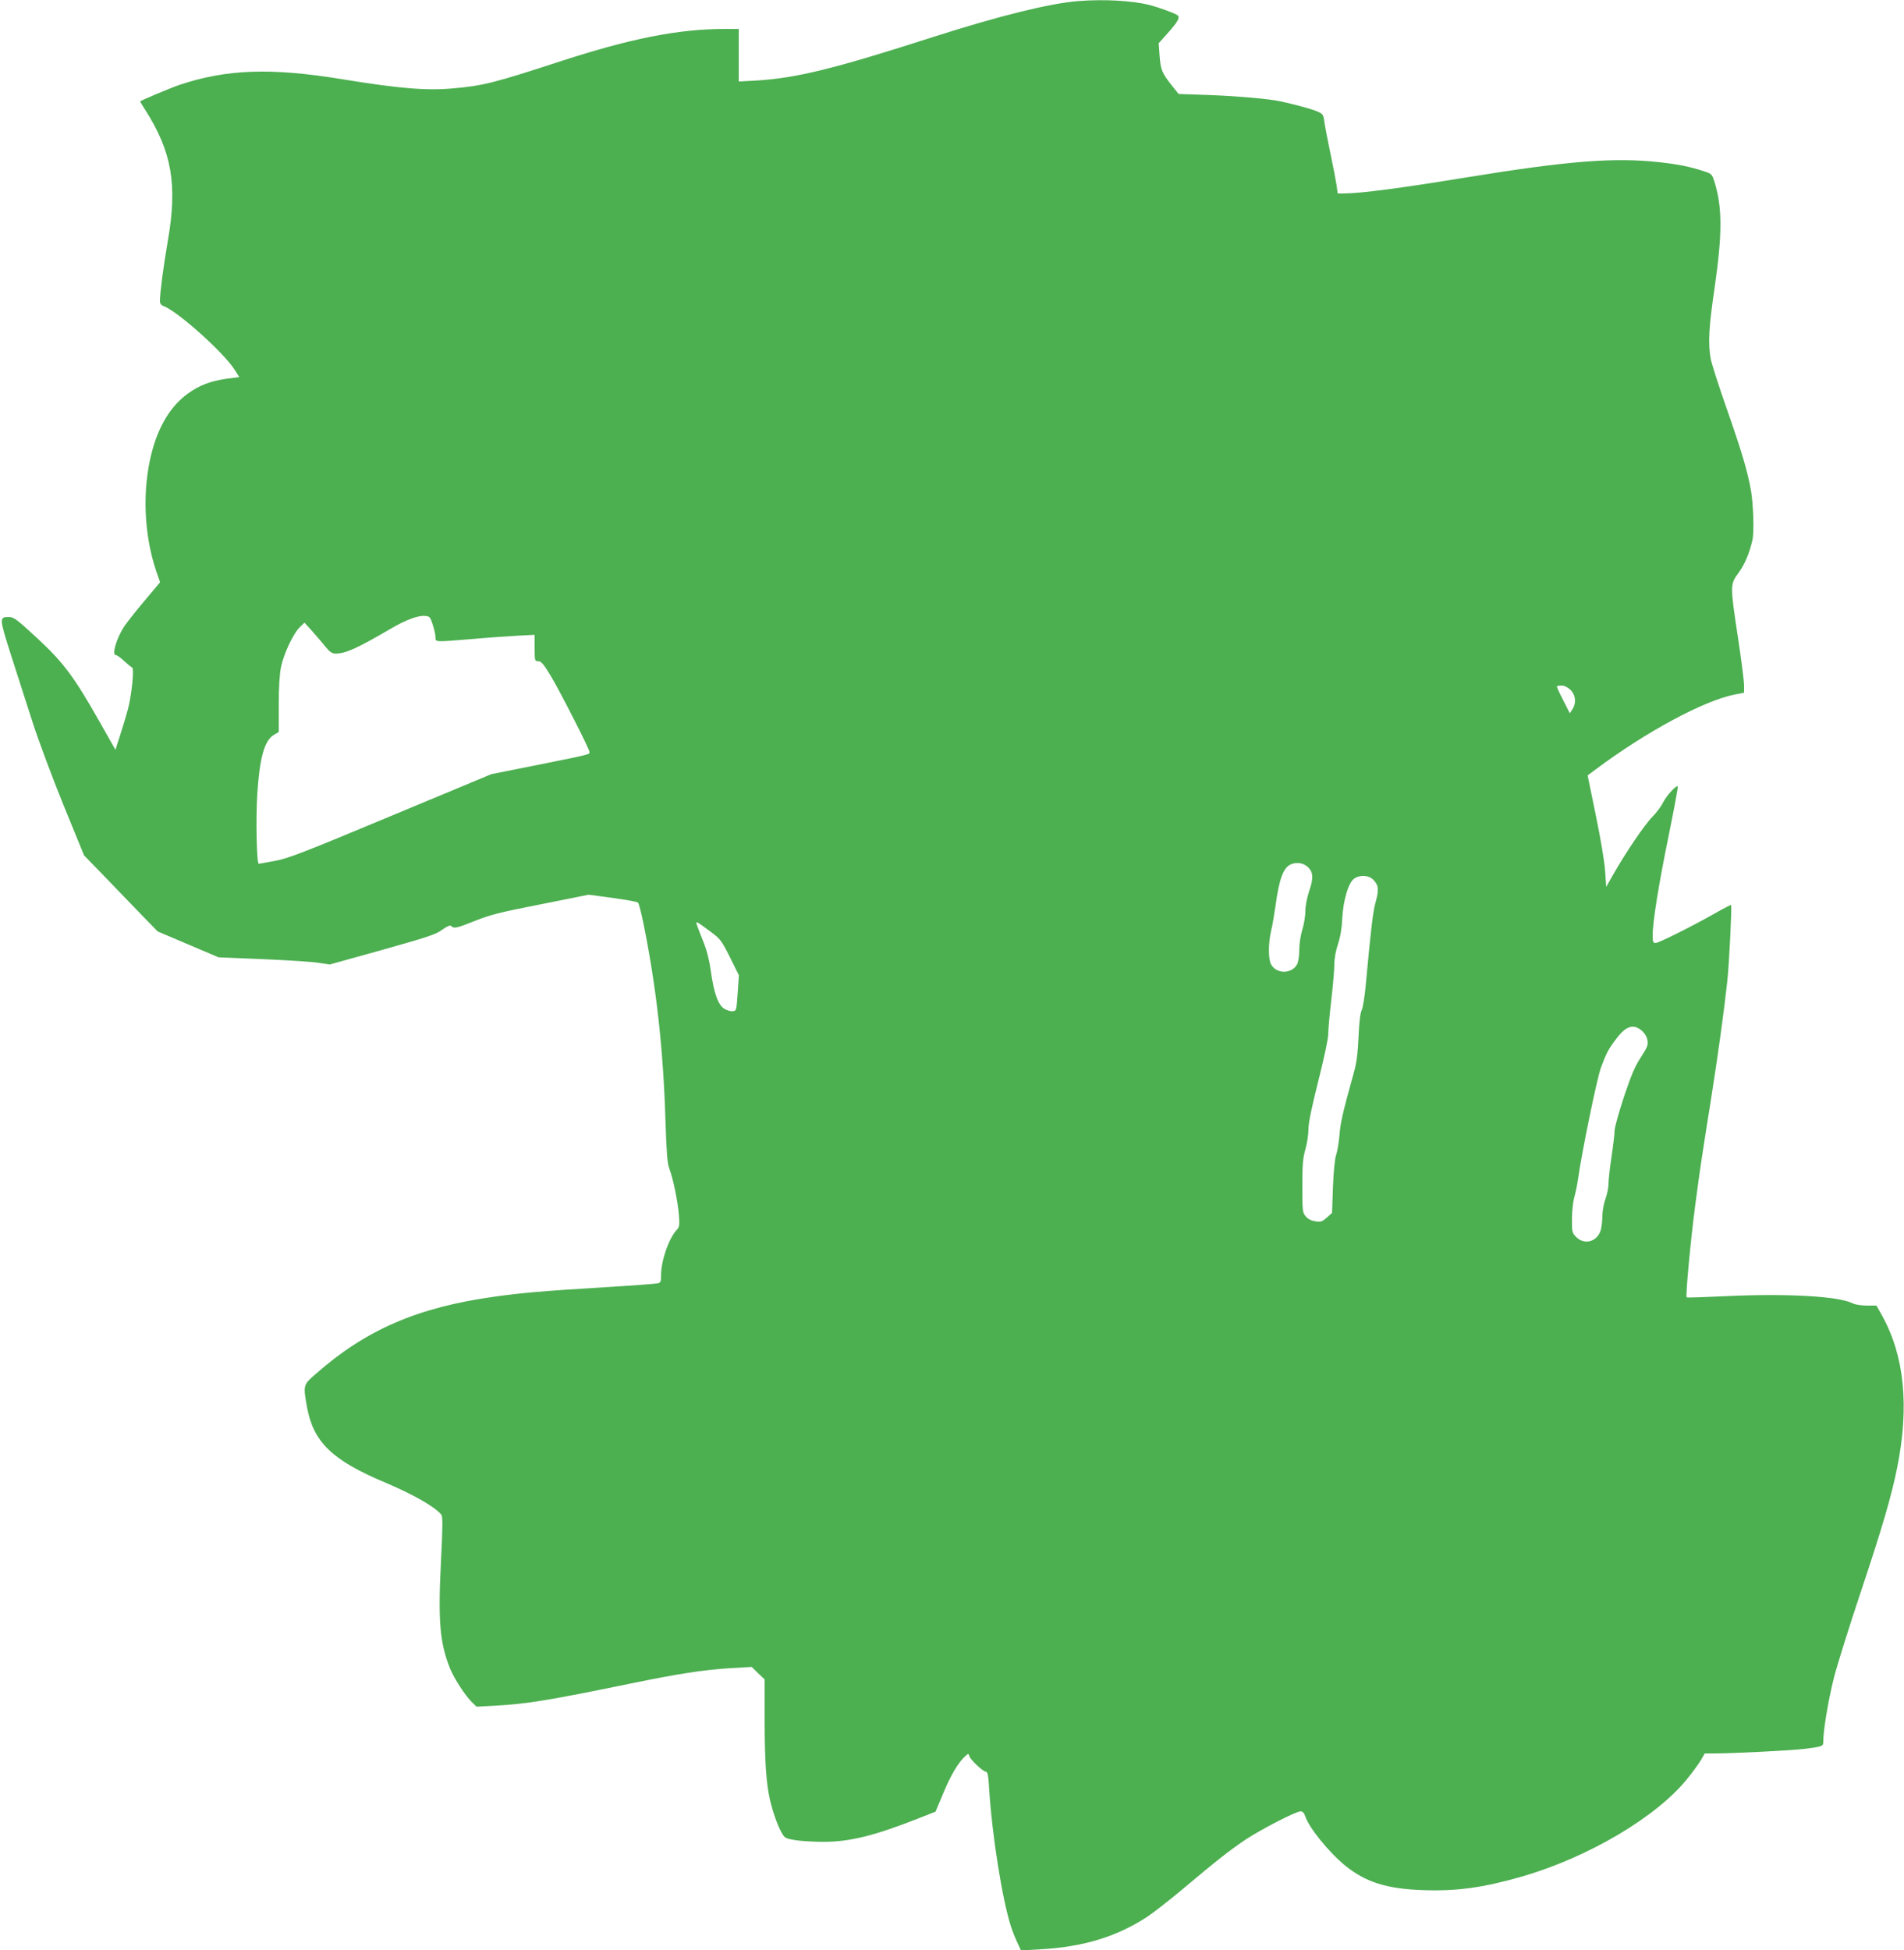 <?xml version="1.0" standalone="no"?>
<!DOCTYPE svg PUBLIC "-//W3C//DTD SVG 20010904//EN"
 "http://www.w3.org/TR/2001/REC-SVG-20010904/DTD/svg10.dtd">
<svg version="1.0" xmlns="http://www.w3.org/2000/svg"
 width="1250pt" height="1280pt" viewBox="0 0 1250 1280"
 preserveAspectRatio="xMidYMid meet">
<g transform="translate(0,1280) scale(0.1,-0.1)"
fill="#4caf50" stroke="none">
<path d="M7080 12793 c-189 -15 -519 -97 -945 -233 -665 -214 -908 -273 -1173
-289 l-112 -6 0 173 0 172 -88 0 c-310 0 -623 -62 -1106 -220 -408 -133 -486
-153 -679 -170 -178 -16 -351 -2 -737 61 -460 75 -751 65 -1058 -37 -60 -20
-262 -105 -262 -110 0 -2 15 -27 34 -56 174 -274 212 -489 148 -858 -29 -168
-52 -341 -52 -395 0 -18 7 -28 26 -35 93 -36 390 -302 463 -415 l32 -50 -83
-11 c-106 -15 -182 -44 -258 -100 -110 -81 -189 -211 -234 -385 -63 -243 -52
-535 29 -776 l26 -75 -94 -112 c-52 -61 -113 -138 -136 -170 -54 -78 -90 -196
-60 -196 7 0 31 -17 54 -39 23 -21 46 -40 52 -42 15 -6 -1 -172 -27 -274 -12
-44 -35 -122 -52 -173 l-30 -94 -107 189 c-165 291 -234 384 -408 545 -133
123 -152 137 -184 138 -65 0 -64 -7 12 -246 39 -120 102 -318 141 -439 39
-122 131 -368 205 -550 l135 -330 107 -110 c58 -60 167 -173 241 -250 l135
-139 200 -85 200 -85 291 -12 c160 -7 325 -17 365 -24 l74 -11 345 96 c296 83
351 101 393 132 36 25 52 32 60 24 18 -18 37 -13 157 35 98 39 163 56 430 108
l315 63 157 -21 c86 -12 161 -25 167 -31 5 -5 21 -66 35 -135 85 -418 131
-828 145 -1300 7 -209 12 -275 25 -310 25 -65 55 -213 63 -303 5 -69 4 -80
-14 -100 -53 -57 -103 -203 -103 -299 0 -41 -3 -48 -22 -52 -13 -3 -171 -15
-353 -26 -412 -25 -532 -36 -715 -61 -508 -70 -850 -218 -1182 -512 -77 -67
-78 -71 -53 -210 41 -231 163 -351 510 -497 189 -80 329 -160 372 -212 10 -12
10 -74 -2 -309 -20 -393 -7 -535 60 -702 28 -68 101 -180 144 -221 l30 -29
127 7 c202 11 349 35 884 145 311 64 478 90 655 101 l140 8 42 -41 43 -41 0
-262 c0 -268 10 -421 35 -528 19 -82 50 -169 76 -215 20 -36 25 -39 90 -50 37
-6 121 -11 186 -11 174 0 338 41 636 159 l99 39 52 124 c49 118 98 200 144
241 20 18 20 18 26 -1 8 -25 91 -102 109 -102 11 0 16 -27 21 -112 18 -296 85
-724 143 -903 8 -27 27 -74 41 -104 l25 -54 121 7 c288 16 503 81 708 214 41
27 144 108 228 178 227 191 315 260 421 331 108 70 327 183 358 183 13 0 23
-11 31 -34 24 -74 154 -234 260 -321 135 -110 274 -154 512 -162 223 -8 396
16 653 90 434 126 882 391 1083 642 34 41 73 96 88 120 l26 45 61 0 c123 0
514 20 592 30 124 16 125 16 125 50 0 73 34 275 70 417 22 86 101 338 175 559
143 429 201 627 240 819 81 403 48 736 -100 1001 l-36 64 -63 0 c-37 0 -76 6
-94 15 -93 47 -440 66 -846 46 -131 -6 -241 -10 -243 -7 -8 8 27 384 57 609
19 146 30 222 39 282 5 33 14 92 20 130 6 39 24 156 41 260 51 322 87 587 110
795 12 109 31 493 25 499 -3 2 -51 -23 -107 -55 -152 -86 -368 -194 -389 -194
-16 0 -19 8 -19 50 0 89 40 338 106 659 35 173 62 316 59 319 -10 10 -75 -62
-98 -108 -12 -25 -44 -67 -70 -93 -49 -49 -179 -241 -258 -381 l-44 -78 -7
103 c-4 62 -29 211 -61 366 l-54 263 51 38 c330 247 712 453 915 493 l61 12 0
49 c0 27 -18 168 -40 313 -52 344 -52 349 4 425 40 54 72 130 91 215 12 52 6
230 -9 322 -23 131 -64 268 -165 555 -49 140 -94 281 -100 313 -18 99 -13 206
26 468 51 355 51 530 -3 699 -14 43 -19 48 -62 62 -97 32 -171 47 -297 61
-295 33 -601 9 -1270 -100 -442 -72 -687 -104 -802 -105 l-41 0 -7 53 c-4 28
-22 122 -40 207 -18 85 -36 179 -40 208 -7 51 -9 54 -49 71 -36 16 -145 45
-241 66 -75 16 -278 34 -464 41 l-203 7 -45 56 c-65 82 -73 103 -80 195 l-6
82 58 65 c69 77 85 106 64 120 -22 14 -118 49 -178 65 -115 30 -301 40 -471
27z m-4239 -4093 c10 -30 18 -67 18 -82 1 -34 -10 -33 236 -13 99 9 233 18
298 22 l117 6 0 -87 c0 -84 1 -86 24 -86 19 0 34 -18 82 -97 65 -109 254 -480
254 -499 0 -17 12 -14 -340 -85 l-305 -61 -660 -275 c-577 -241 -673 -278
-760 -294 -55 -10 -103 -19 -106 -19 -14 0 -20 294 -10 455 16 245 47 357 112
393 l29 17 0 177 c0 118 5 201 15 250 18 87 81 221 124 262 l30 29 48 -53 c26
-30 66 -75 87 -102 32 -39 45 -48 71 -48 64 0 141 35 360 163 97 57 179 88
224 84 32 -2 35 -6 52 -57z m7470 -429 c34 -34 39 -86 12 -127 l-17 -26 -42
83 c-24 46 -43 87 -43 92 -1 4 13 7 30 7 20 0 40 -10 60 -29z m-1724 -1163
c35 -33 37 -73 8 -157 -15 -46 -25 -97 -25 -132 0 -31 -9 -86 -20 -121 -11
-36 -20 -91 -20 -131 0 -39 -6 -80 -14 -96 -35 -66 -137 -66 -172 0 -18 36
-18 136 1 219 9 36 21 110 29 165 24 176 51 249 100 271 39 17 83 10 113 -18z
m428 -82 c36 -36 39 -66 16 -148 -18 -67 -30 -168 -65 -548 -7 -74 -19 -146
-26 -160 -9 -16 -17 -78 -21 -175 -5 -112 -13 -173 -32 -240 -73 -263 -87
-325 -93 -404 -4 -47 -13 -106 -22 -131 -9 -28 -17 -108 -21 -213 l-6 -169
-34 -30 c-29 -26 -39 -30 -75 -25 -27 4 -49 15 -63 32 -22 25 -23 34 -23 198
0 142 3 184 20 242 11 38 20 98 20 131 0 43 20 141 65 319 38 150 65 278 65
308 0 29 9 129 20 222 11 94 20 198 20 233 0 40 9 90 24 135 16 48 25 104 28
167 6 117 39 231 75 260 37 29 97 27 128 -4z m-4351 -341 c64 -47 72 -57 128
-168 l59 -119 -8 -116 c-8 -115 -8 -117 -33 -120 -14 -1 -39 6 -56 17 -40 25
-68 105 -88 251 -10 71 -26 133 -49 190 -19 47 -38 96 -42 109 -8 28 -7 27 89
-44z m6116 -652 c19 -17 33 -41 36 -63 5 -30 -2 -46 -44 -111 -38 -58 -63
-116 -111 -260 -33 -101 -61 -200 -61 -221 0 -20 -9 -96 -20 -170 -11 -73 -20
-153 -20 -178 0 -25 -9 -70 -20 -100 -11 -30 -20 -80 -20 -110 0 -30 -5 -72
-10 -92 -22 -78 -106 -103 -161 -49 -28 28 -29 33 -29 118 0 49 7 113 15 143
9 30 20 85 25 121 25 178 124 658 150 730 37 99 48 120 100 189 65 87 115 102
170 53z"/>
</g>
</svg>

